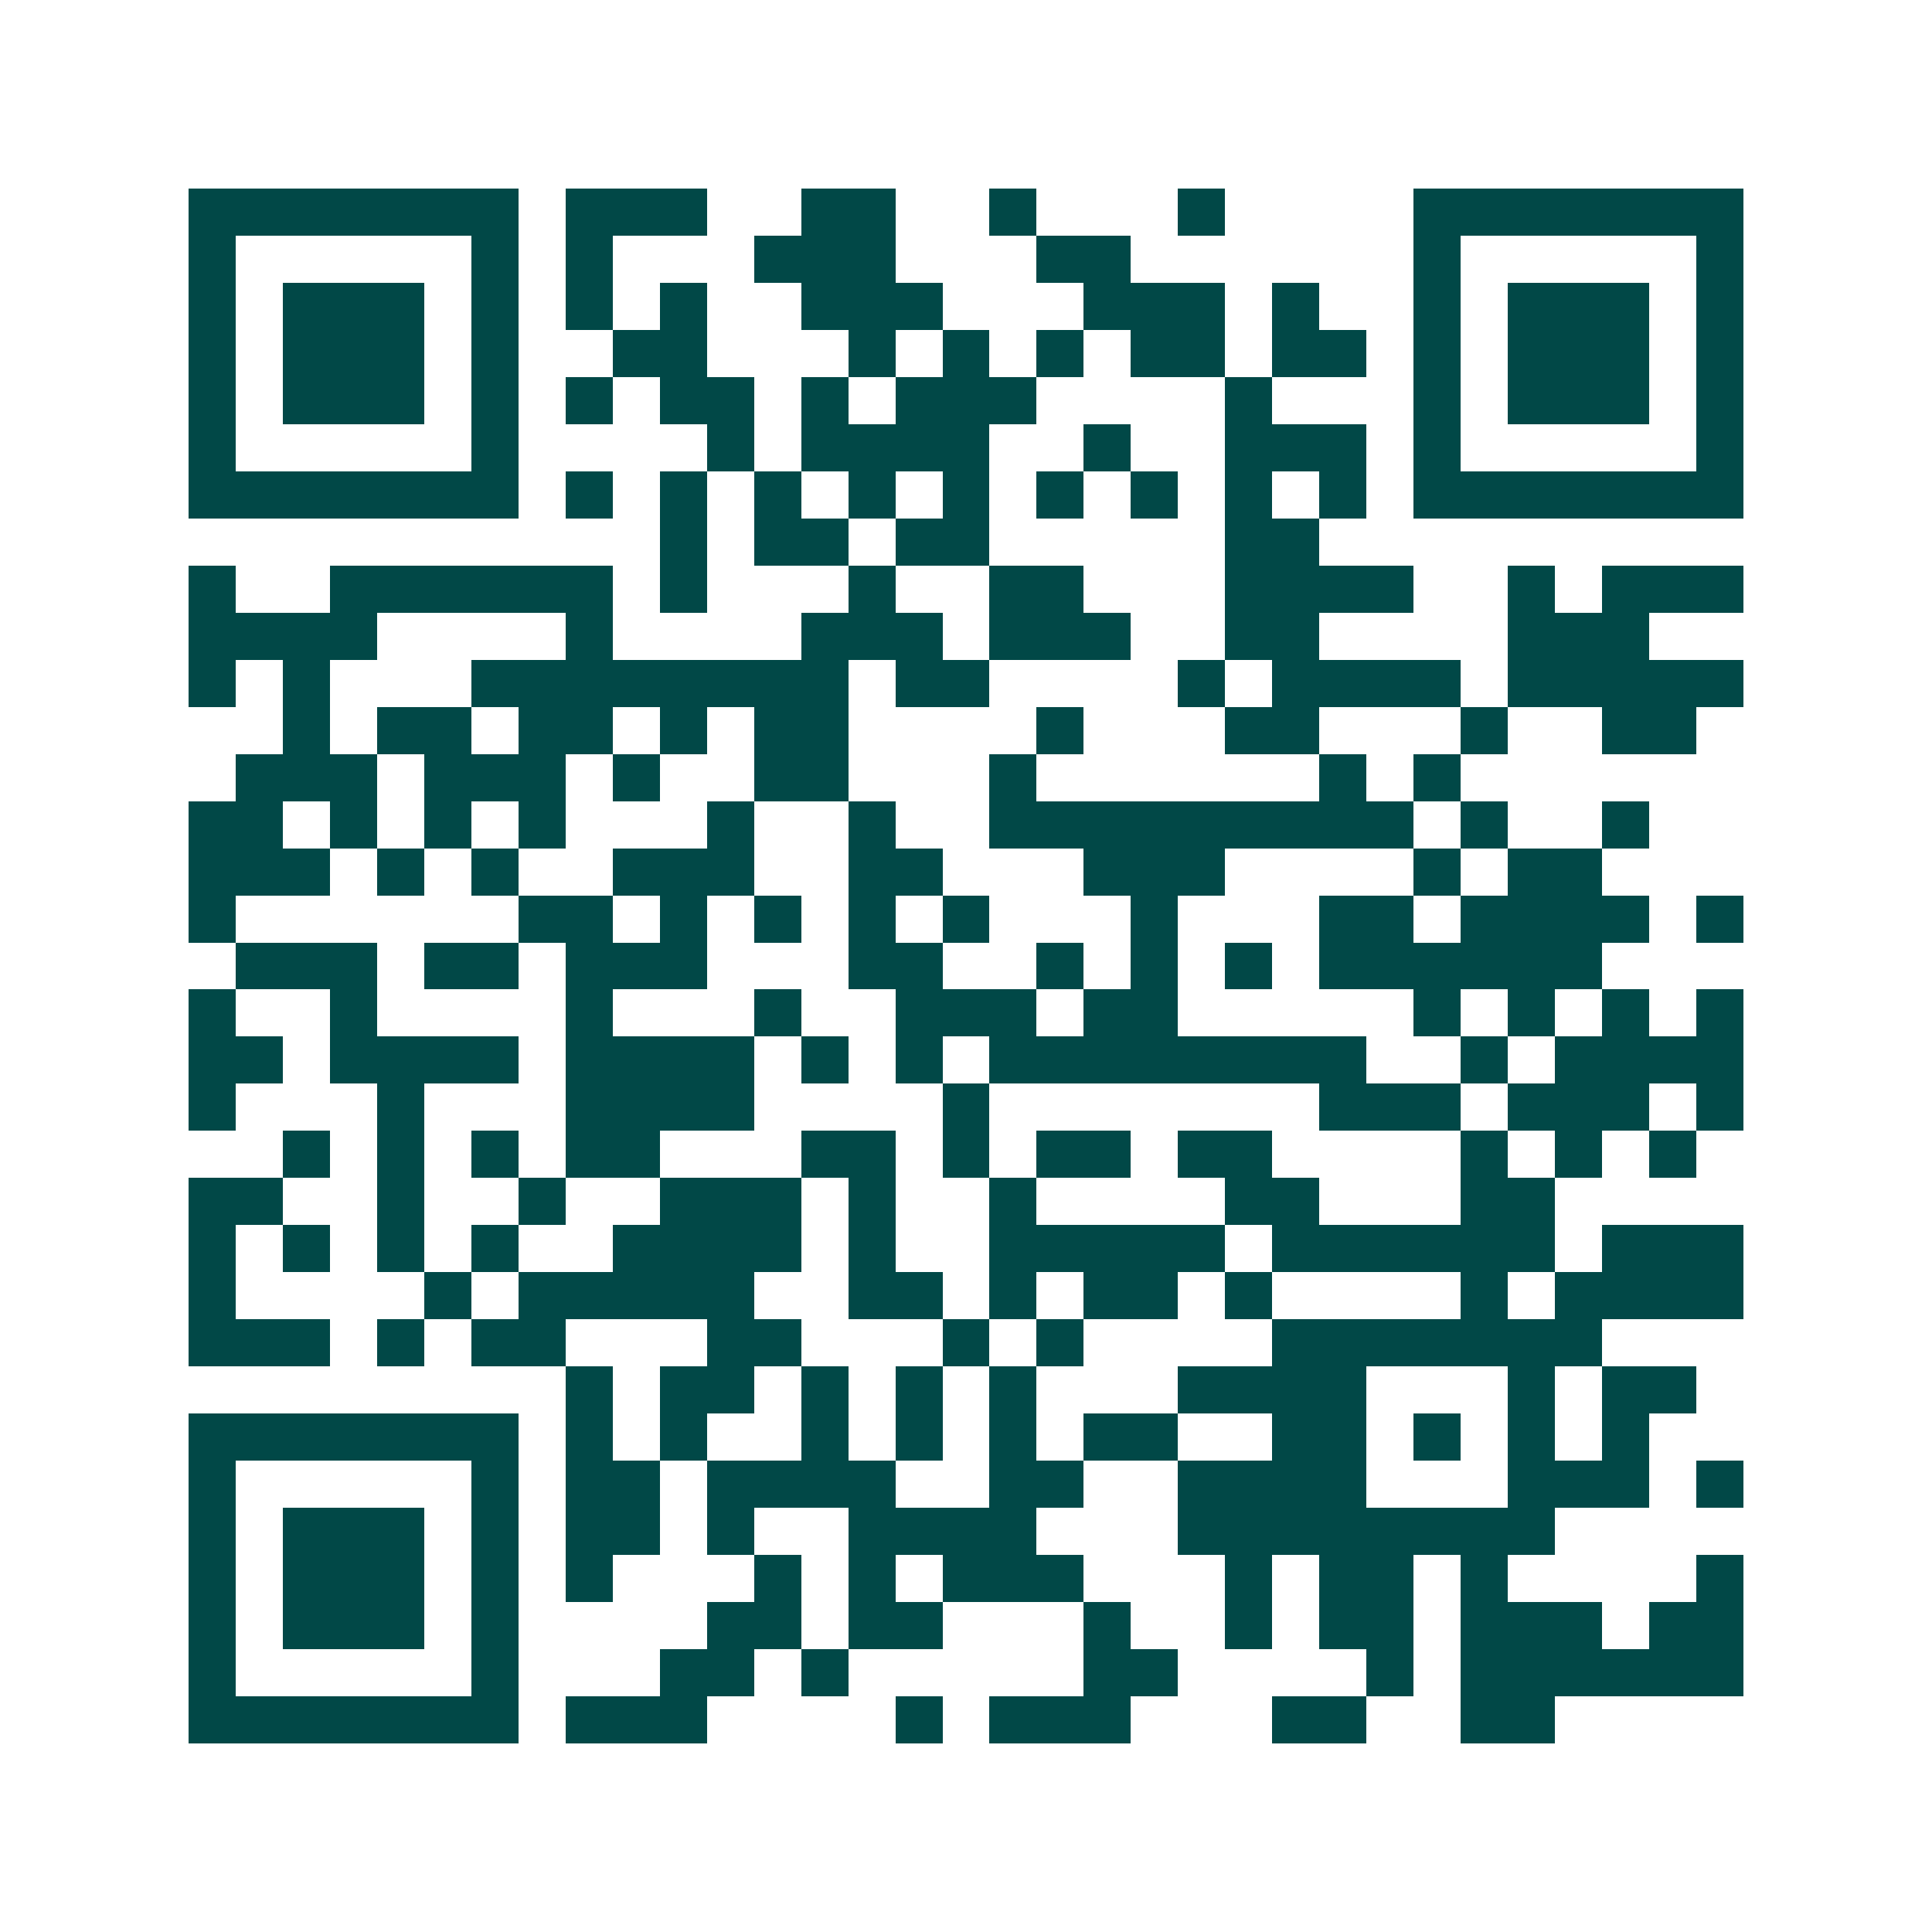 <svg xmlns="http://www.w3.org/2000/svg" width="200" height="200" viewBox="0 0 41 41" shape-rendering="crispEdges"><path fill="#ffffff" d="M0 0h41v41H0z"/><path stroke="#014847" d="M4 4.5h7m1 0h3m2 0h2m2 0h1m3 0h1m4 0h7M4 5.5h1m5 0h1m1 0h1m3 0h3m3 0h2m6 0h1m5 0h1M4 6.5h1m1 0h3m1 0h1m1 0h1m1 0h1m2 0h3m3 0h3m1 0h1m2 0h1m1 0h3m1 0h1M4 7.5h1m1 0h3m1 0h1m2 0h2m3 0h1m1 0h1m1 0h1m1 0h2m1 0h2m1 0h1m1 0h3m1 0h1M4 8.5h1m1 0h3m1 0h1m1 0h1m1 0h2m1 0h1m1 0h3m4 0h1m3 0h1m1 0h3m1 0h1M4 9.5h1m5 0h1m4 0h1m1 0h4m2 0h1m2 0h3m1 0h1m5 0h1M4 10.5h7m1 0h1m1 0h1m1 0h1m1 0h1m1 0h1m1 0h1m1 0h1m1 0h1m1 0h1m1 0h7M14 11.5h1m1 0h2m1 0h2m5 0h2M4 12.5h1m2 0h6m1 0h1m3 0h1m2 0h2m3 0h4m2 0h1m1 0h3M4 13.5h4m4 0h1m4 0h3m1 0h3m2 0h2m4 0h3M4 14.5h1m1 0h1m3 0h8m1 0h2m4 0h1m1 0h4m1 0h5M6 15.5h1m1 0h2m1 0h2m1 0h1m1 0h2m4 0h1m3 0h2m3 0h1m2 0h2M5 16.5h3m1 0h3m1 0h1m2 0h2m3 0h1m6 0h1m1 0h1M4 17.5h2m1 0h1m1 0h1m1 0h1m3 0h1m2 0h1m2 0h9m1 0h1m2 0h1M4 18.5h3m1 0h1m1 0h1m2 0h3m2 0h2m3 0h3m4 0h1m1 0h2M4 19.5h1m6 0h2m1 0h1m1 0h1m1 0h1m1 0h1m3 0h1m3 0h2m1 0h4m1 0h1M5 20.5h3m1 0h2m1 0h3m3 0h2m2 0h1m1 0h1m1 0h1m1 0h6M4 21.5h1m2 0h1m4 0h1m3 0h1m2 0h3m1 0h2m5 0h1m1 0h1m1 0h1m1 0h1M4 22.5h2m1 0h4m1 0h4m1 0h1m1 0h1m1 0h8m2 0h1m1 0h4M4 23.5h1m3 0h1m3 0h4m4 0h1m7 0h3m1 0h3m1 0h1M6 24.5h1m1 0h1m1 0h1m1 0h2m3 0h2m1 0h1m1 0h2m1 0h2m4 0h1m1 0h1m1 0h1M4 25.5h2m2 0h1m2 0h1m2 0h3m1 0h1m2 0h1m4 0h2m3 0h2M4 26.5h1m1 0h1m1 0h1m1 0h1m2 0h4m1 0h1m2 0h5m1 0h6m1 0h3M4 27.5h1m4 0h1m1 0h5m2 0h2m1 0h1m1 0h2m1 0h1m4 0h1m1 0h4M4 28.5h3m1 0h1m1 0h2m3 0h2m3 0h1m1 0h1m4 0h7M12 29.5h1m1 0h2m1 0h1m1 0h1m1 0h1m3 0h4m3 0h1m1 0h2M4 30.5h7m1 0h1m1 0h1m2 0h1m1 0h1m1 0h1m1 0h2m2 0h2m1 0h1m1 0h1m1 0h1M4 31.5h1m5 0h1m1 0h2m1 0h4m2 0h2m2 0h4m3 0h3m1 0h1M4 32.5h1m1 0h3m1 0h1m1 0h2m1 0h1m2 0h4m3 0h8M4 33.5h1m1 0h3m1 0h1m1 0h1m3 0h1m1 0h1m1 0h3m3 0h1m1 0h2m1 0h1m4 0h1M4 34.5h1m1 0h3m1 0h1m4 0h2m1 0h2m3 0h1m2 0h1m1 0h2m1 0h3m1 0h2M4 35.5h1m5 0h1m3 0h2m1 0h1m5 0h2m4 0h1m1 0h6M4 36.5h7m1 0h3m4 0h1m1 0h3m3 0h2m2 0h2"/></svg>

